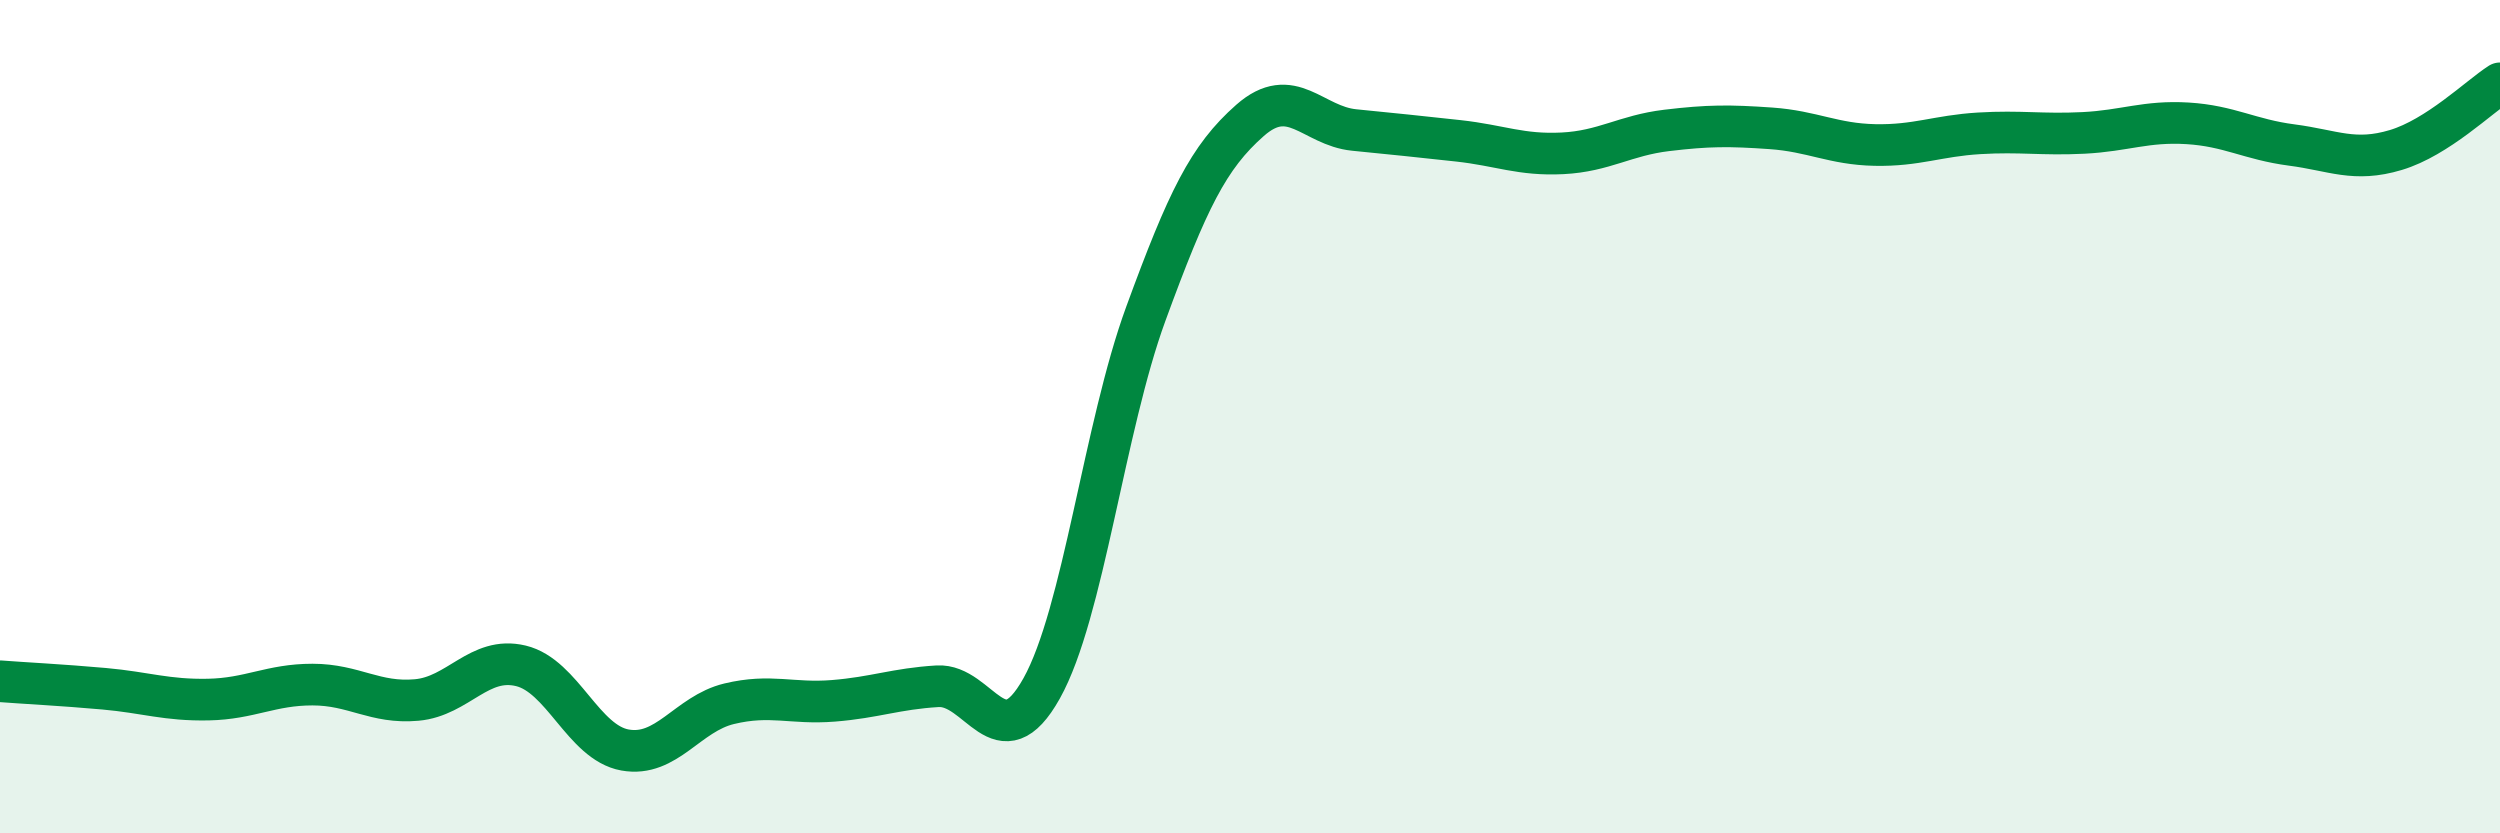 
    <svg width="60" height="20" viewBox="0 0 60 20" xmlns="http://www.w3.org/2000/svg">
      <path
        d="M 0,16.35 C 0.5,16.39 1.5,16.44 2.5,16.53 C 3.5,16.62 4,16.81 5,16.79 C 6,16.77 6.5,16.43 7.5,16.43 C 8.5,16.43 9,16.89 10,16.8 C 11,16.71 11.5,15.74 12.5,15.98 C 13.5,16.22 14,17.82 15,18 C 16,18.18 16.5,17.13 17.5,16.89 C 18.5,16.65 19,16.9 20,16.82 C 21,16.74 21.5,16.53 22.5,16.47 C 23.5,16.41 24,18.31 25,16.52 C 26,14.73 26.5,10.26 27.5,7.53 C 28.5,4.8 29,3.77 30,2.89 C 31,2.01 31.5,3.02 32.5,3.12 C 33.5,3.22 34,3.27 35,3.38 C 36,3.49 36.5,3.73 37.5,3.68 C 38.5,3.63 39,3.25 40,3.13 C 41,3.01 41.5,3.01 42.5,3.08 C 43.5,3.15 44,3.46 45,3.48 C 46,3.5 46.5,3.26 47.5,3.2 C 48.5,3.14 49,3.24 50,3.19 C 51,3.14 51.5,2.9 52.5,2.96 C 53.5,3.02 54,3.35 55,3.48 C 56,3.61 56.5,3.9 57.5,3.6 C 58.5,3.3 59.5,2.32 60,2L60 20L0 20Z"
        fill="#008740"
        opacity="0.1"
        stroke-linecap="round"
        stroke-linejoin="round"
      />
      <path
        d="M 0,16.35 C 0.5,16.39 1.5,16.44 2.5,16.53 C 3.5,16.62 4,16.81 5,16.79 C 6,16.77 6.5,16.43 7.5,16.43 C 8.5,16.43 9,16.89 10,16.8 C 11,16.71 11.5,15.74 12.5,15.98 C 13.5,16.22 14,17.82 15,18 C 16,18.18 16.5,17.13 17.5,16.89 C 18.5,16.65 19,16.9 20,16.82 C 21,16.74 21.5,16.53 22.5,16.47 C 23.5,16.41 24,18.31 25,16.52 C 26,14.73 26.5,10.26 27.5,7.53 C 28.5,4.8 29,3.77 30,2.89 C 31,2.01 31.5,3.02 32.5,3.12 C 33.5,3.22 34,3.27 35,3.38 C 36,3.49 36.5,3.73 37.5,3.68 C 38.5,3.63 39,3.25 40,3.13 C 41,3.01 41.5,3.01 42.5,3.08 C 43.5,3.15 44,3.46 45,3.48 C 46,3.5 46.5,3.26 47.5,3.2 C 48.5,3.14 49,3.24 50,3.19 C 51,3.14 51.5,2.9 52.5,2.96 C 53.5,3.02 54,3.35 55,3.48 C 56,3.61 56.5,3.9 57.5,3.6 C 58.5,3.3 59.5,2.32 60,2"
        stroke="#008740"
        stroke-width="1"
        fill="none"
        stroke-linecap="round"
        stroke-linejoin="round"
      />
    </svg>
  